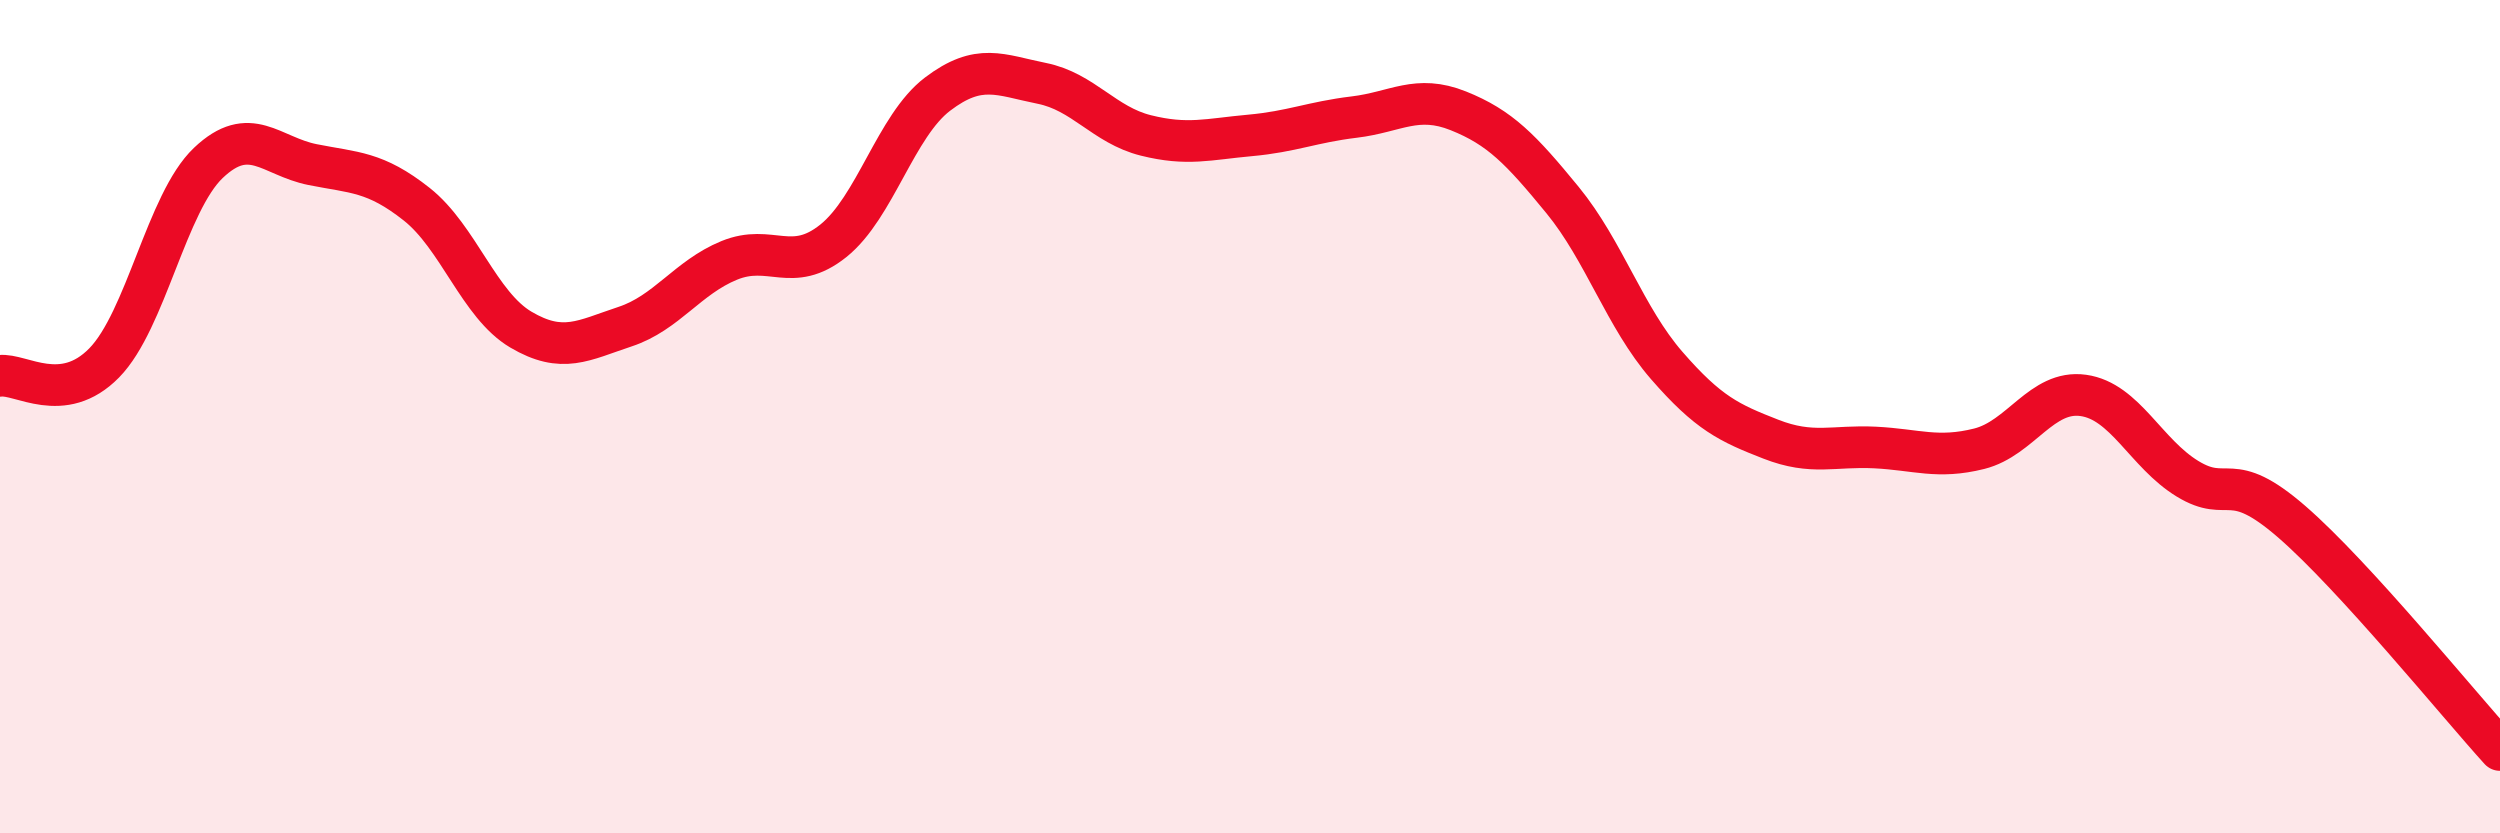 
    <svg width="60" height="20" viewBox="0 0 60 20" xmlns="http://www.w3.org/2000/svg">
      <path
        d="M 0,9.02 C 0.5,8.96 1.5,9.73 2.5,8.71 C 3.5,7.69 4,4.86 5,3.91 C 6,2.96 6.5,3.75 7.5,3.95 C 8.5,4.15 9,4.11 10,4.9 C 11,5.69 11.5,7.32 12.5,7.91 C 13.5,8.5 14,8.17 15,7.84 C 16,7.51 16.5,6.66 17.5,6.25 C 18.5,5.84 19,6.58 20,5.78 C 21,4.98 21.5,3.02 22.5,2.26 C 23.5,1.5 24,1.8 25,2 C 26,2.2 26.5,3 27.5,3.25 C 28.5,3.5 29,3.34 30,3.25 C 31,3.16 31.5,2.93 32.5,2.81 C 33.5,2.69 34,2.26 35,2.66 C 36,3.06 36.5,3.58 37.5,4.8 C 38.5,6.02 39,7.62 40,8.77 C 41,9.92 41.5,10.15 42.5,10.54 C 43.5,10.93 44,10.69 45,10.74 C 46,10.79 46.5,11.02 47.5,10.77 C 48.5,10.52 49,9.35 50,9.49 C 51,9.63 51.5,10.88 52.5,11.49 C 53.5,12.1 53.5,11.22 55,12.52 C 56.5,13.82 59,16.9 60,18L60 20L0 20Z"
        fill="#EB0A25"
        opacity="0.1"
        stroke-linecap="round"
        stroke-linejoin="round"
      />
      <path
        d="M 0,9.02 C 0.5,8.96 1.5,9.73 2.5,8.71 C 3.5,7.69 4,4.86 5,3.91 C 6,2.96 6.5,3.75 7.5,3.95 C 8.5,4.15 9,4.11 10,4.9 C 11,5.69 11.5,7.32 12.5,7.91 C 13.5,8.5 14,8.17 15,7.84 C 16,7.51 16.5,6.66 17.5,6.25 C 18.5,5.84 19,6.58 20,5.78 C 21,4.98 21.5,3.02 22.5,2.26 C 23.5,1.5 24,1.8 25,2 C 26,2.2 26.5,3 27.5,3.25 C 28.5,3.5 29,3.34 30,3.25 C 31,3.16 31.5,2.93 32.5,2.81 C 33.5,2.69 34,2.26 35,2.66 C 36,3.06 36.5,3.58 37.5,4.8 C 38.5,6.02 39,7.62 40,8.77 C 41,9.92 41.5,10.15 42.5,10.54 C 43.5,10.93 44,10.69 45,10.74 C 46,10.79 46.5,11.02 47.5,10.77 C 48.5,10.52 49,9.35 50,9.49 C 51,9.63 51.5,10.88 52.5,11.49 C 53.5,12.1 53.5,11.22 55,12.52 C 56.5,13.82 59,16.9 60,18"
        stroke="#EB0A25"
        stroke-width="1"
        fill="none"
        stroke-linecap="round"
        stroke-linejoin="round"
      />
    </svg>
  